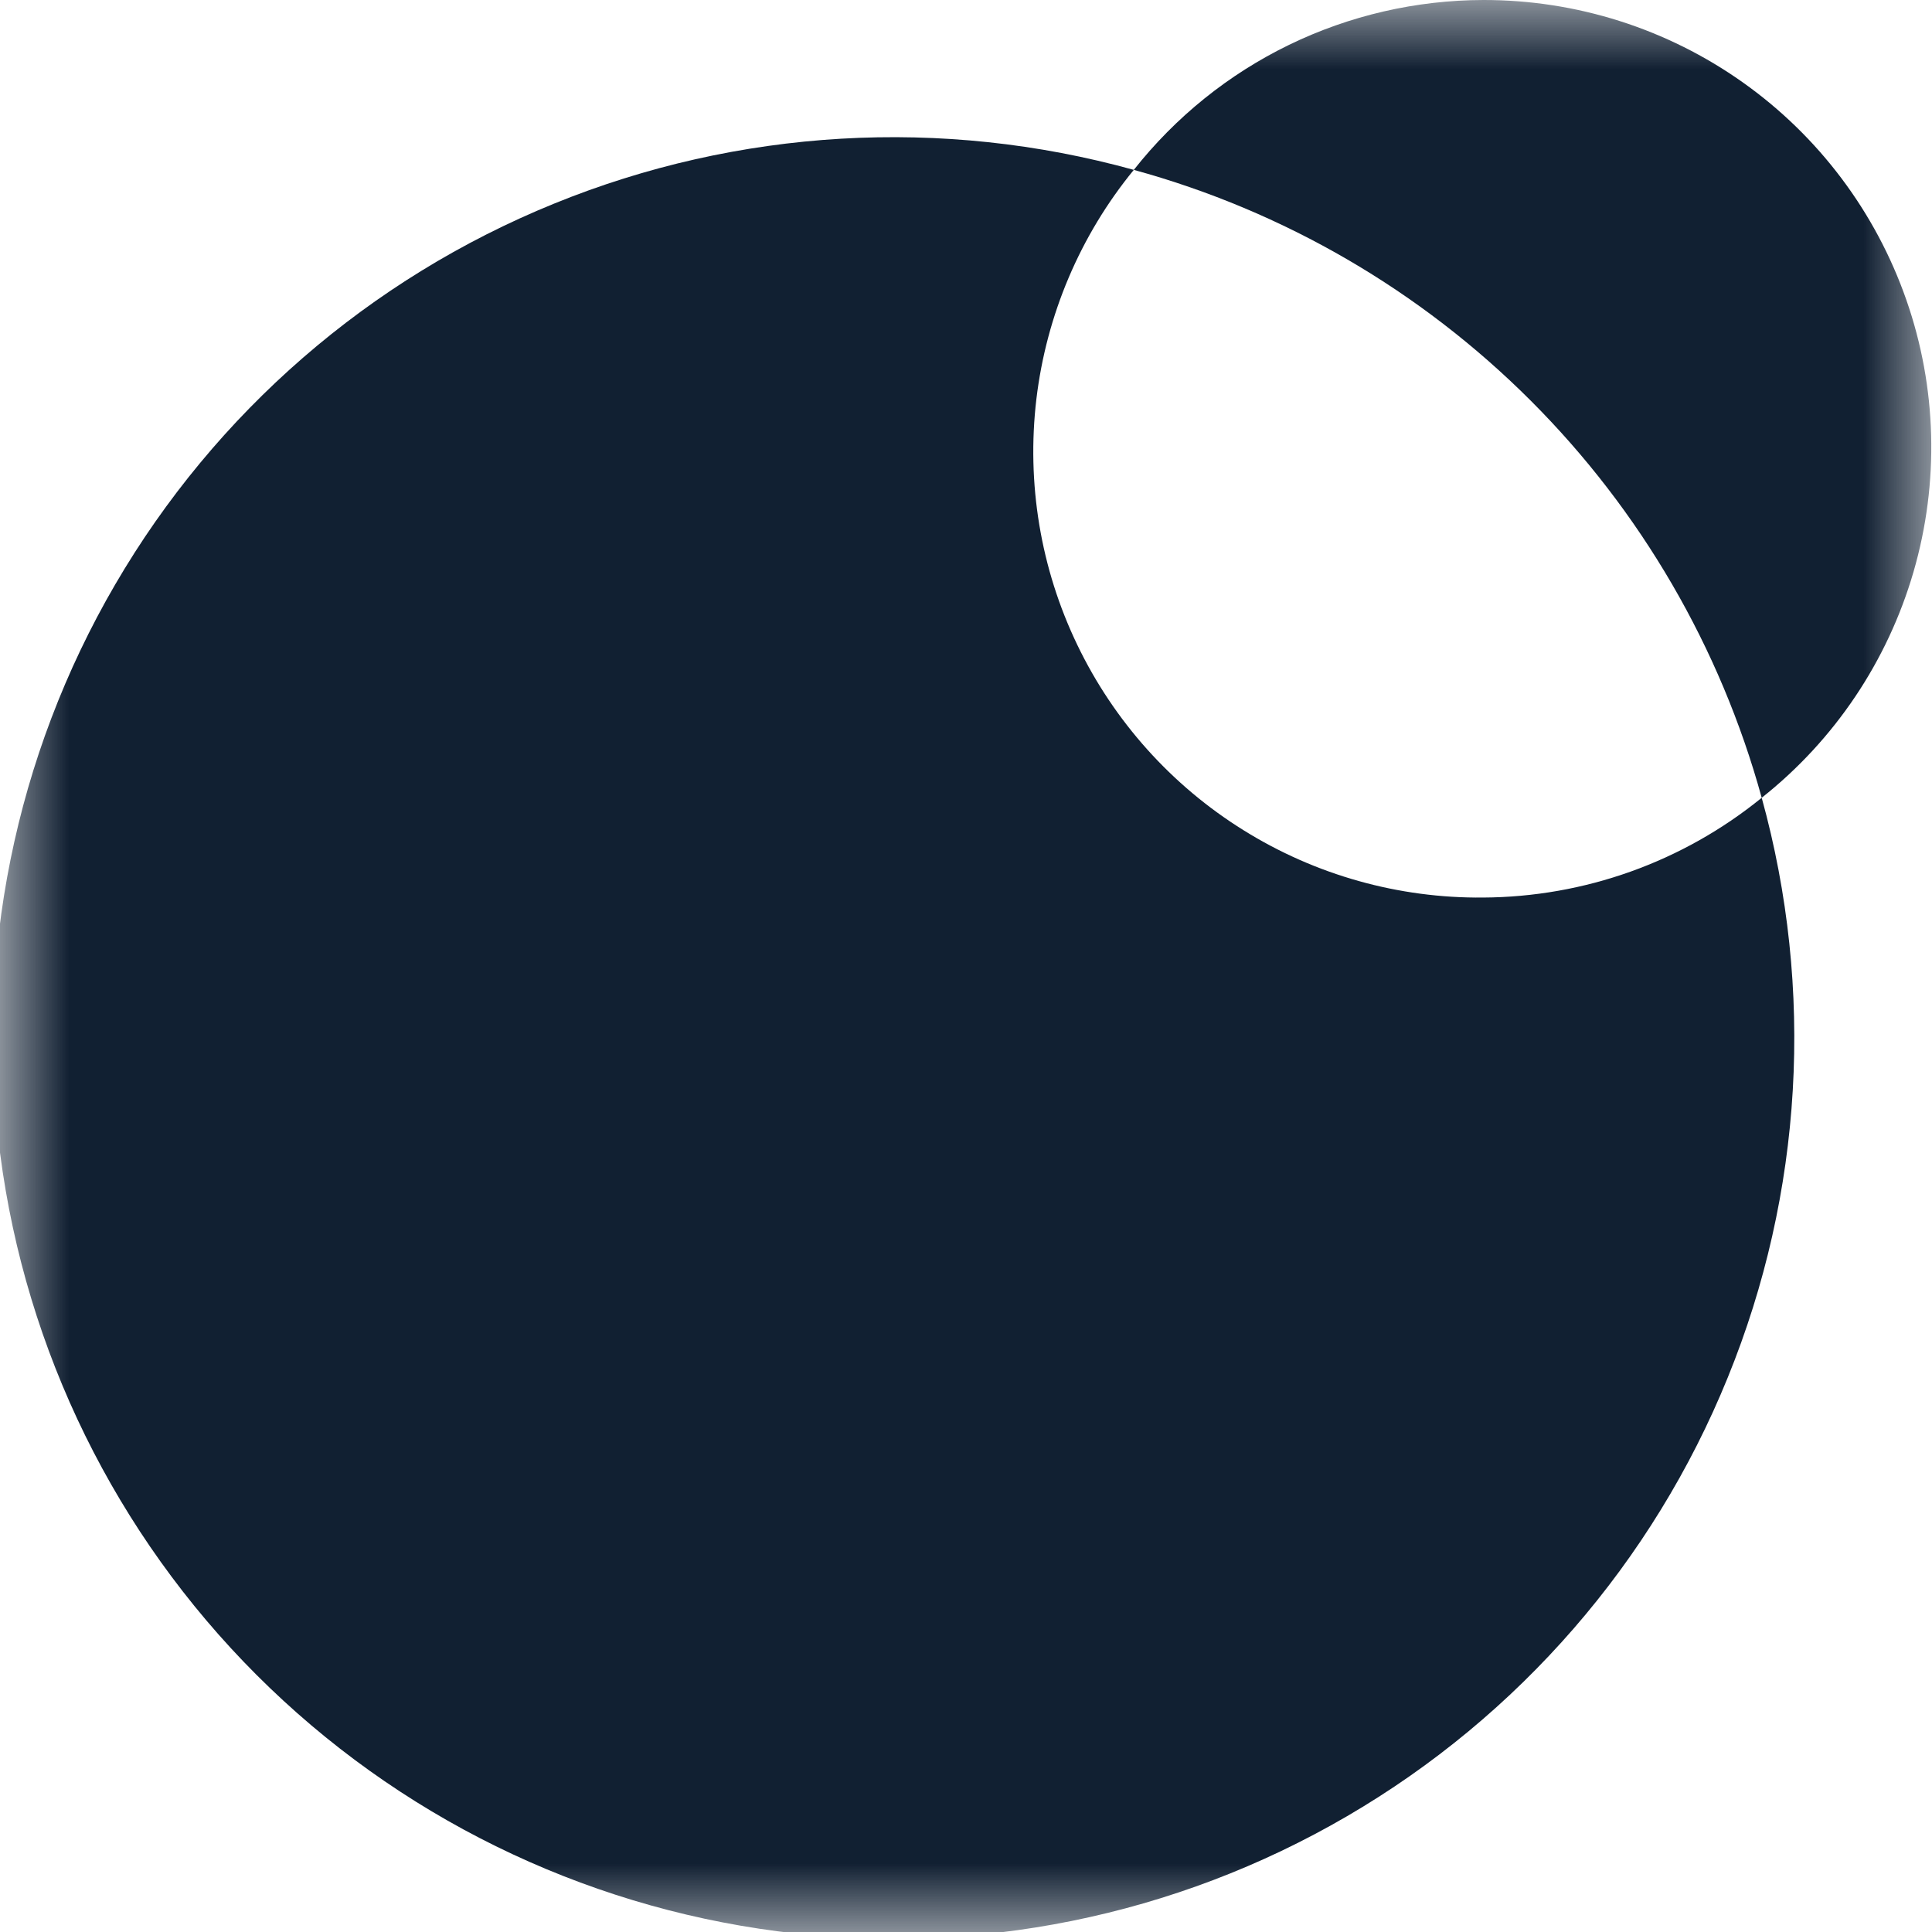 <svg xmlns="http://www.w3.org/2000/svg" width="14" height="14" viewBox="0 0 14 14" fill="none"><mask id="mask0_1338_93" style="mask-type:luminance" maskUnits="userSpaceOnUse" x="0" y="0" width="14" height="15"><path d="M14 0H0V14.001H14V0Z" fill="white"></path></mask><g mask="url(#mask0_1338_93)"><path d="M10.749 5.28662e-06C10.261 0.001 9.78 0.112 9.341 0.325C8.903 0.538 8.518 0.848 8.216 1.231C9.304 1.529 10.295 2.106 11.093 2.904C11.89 3.701 12.467 4.693 12.766 5.781C13.294 5.363 13.678 4.791 13.866 4.144C14.054 3.497 14.036 2.808 13.814 2.173C13.592 1.537 13.178 0.986 12.629 0.597C12.079 0.207 11.422 -0.001 10.749 5.28662e-06Z" fill="#112032"></path><path d="M10.749 6.504C10.135 6.51 9.532 6.341 9.011 6.016C8.49 5.692 8.072 5.226 7.806 4.672C7.54 4.119 7.438 3.502 7.51 2.892C7.583 2.282 7.827 1.706 8.216 1.231C6.826 0.846 5.349 0.932 4.014 1.476C2.679 2.019 1.561 2.989 0.835 4.235C0.109 5.48 -0.184 6.931 0.001 8.36C0.187 9.79 0.84 11.118 1.859 12.137C2.878 13.156 4.206 13.809 5.636 13.995C7.065 14.18 8.516 13.887 9.761 13.161C11.007 12.435 11.977 11.318 12.52 9.982C13.064 8.647 13.15 7.17 12.766 5.781C12.194 6.246 11.481 6.501 10.744 6.504" fill="#112032"></path></g></svg>